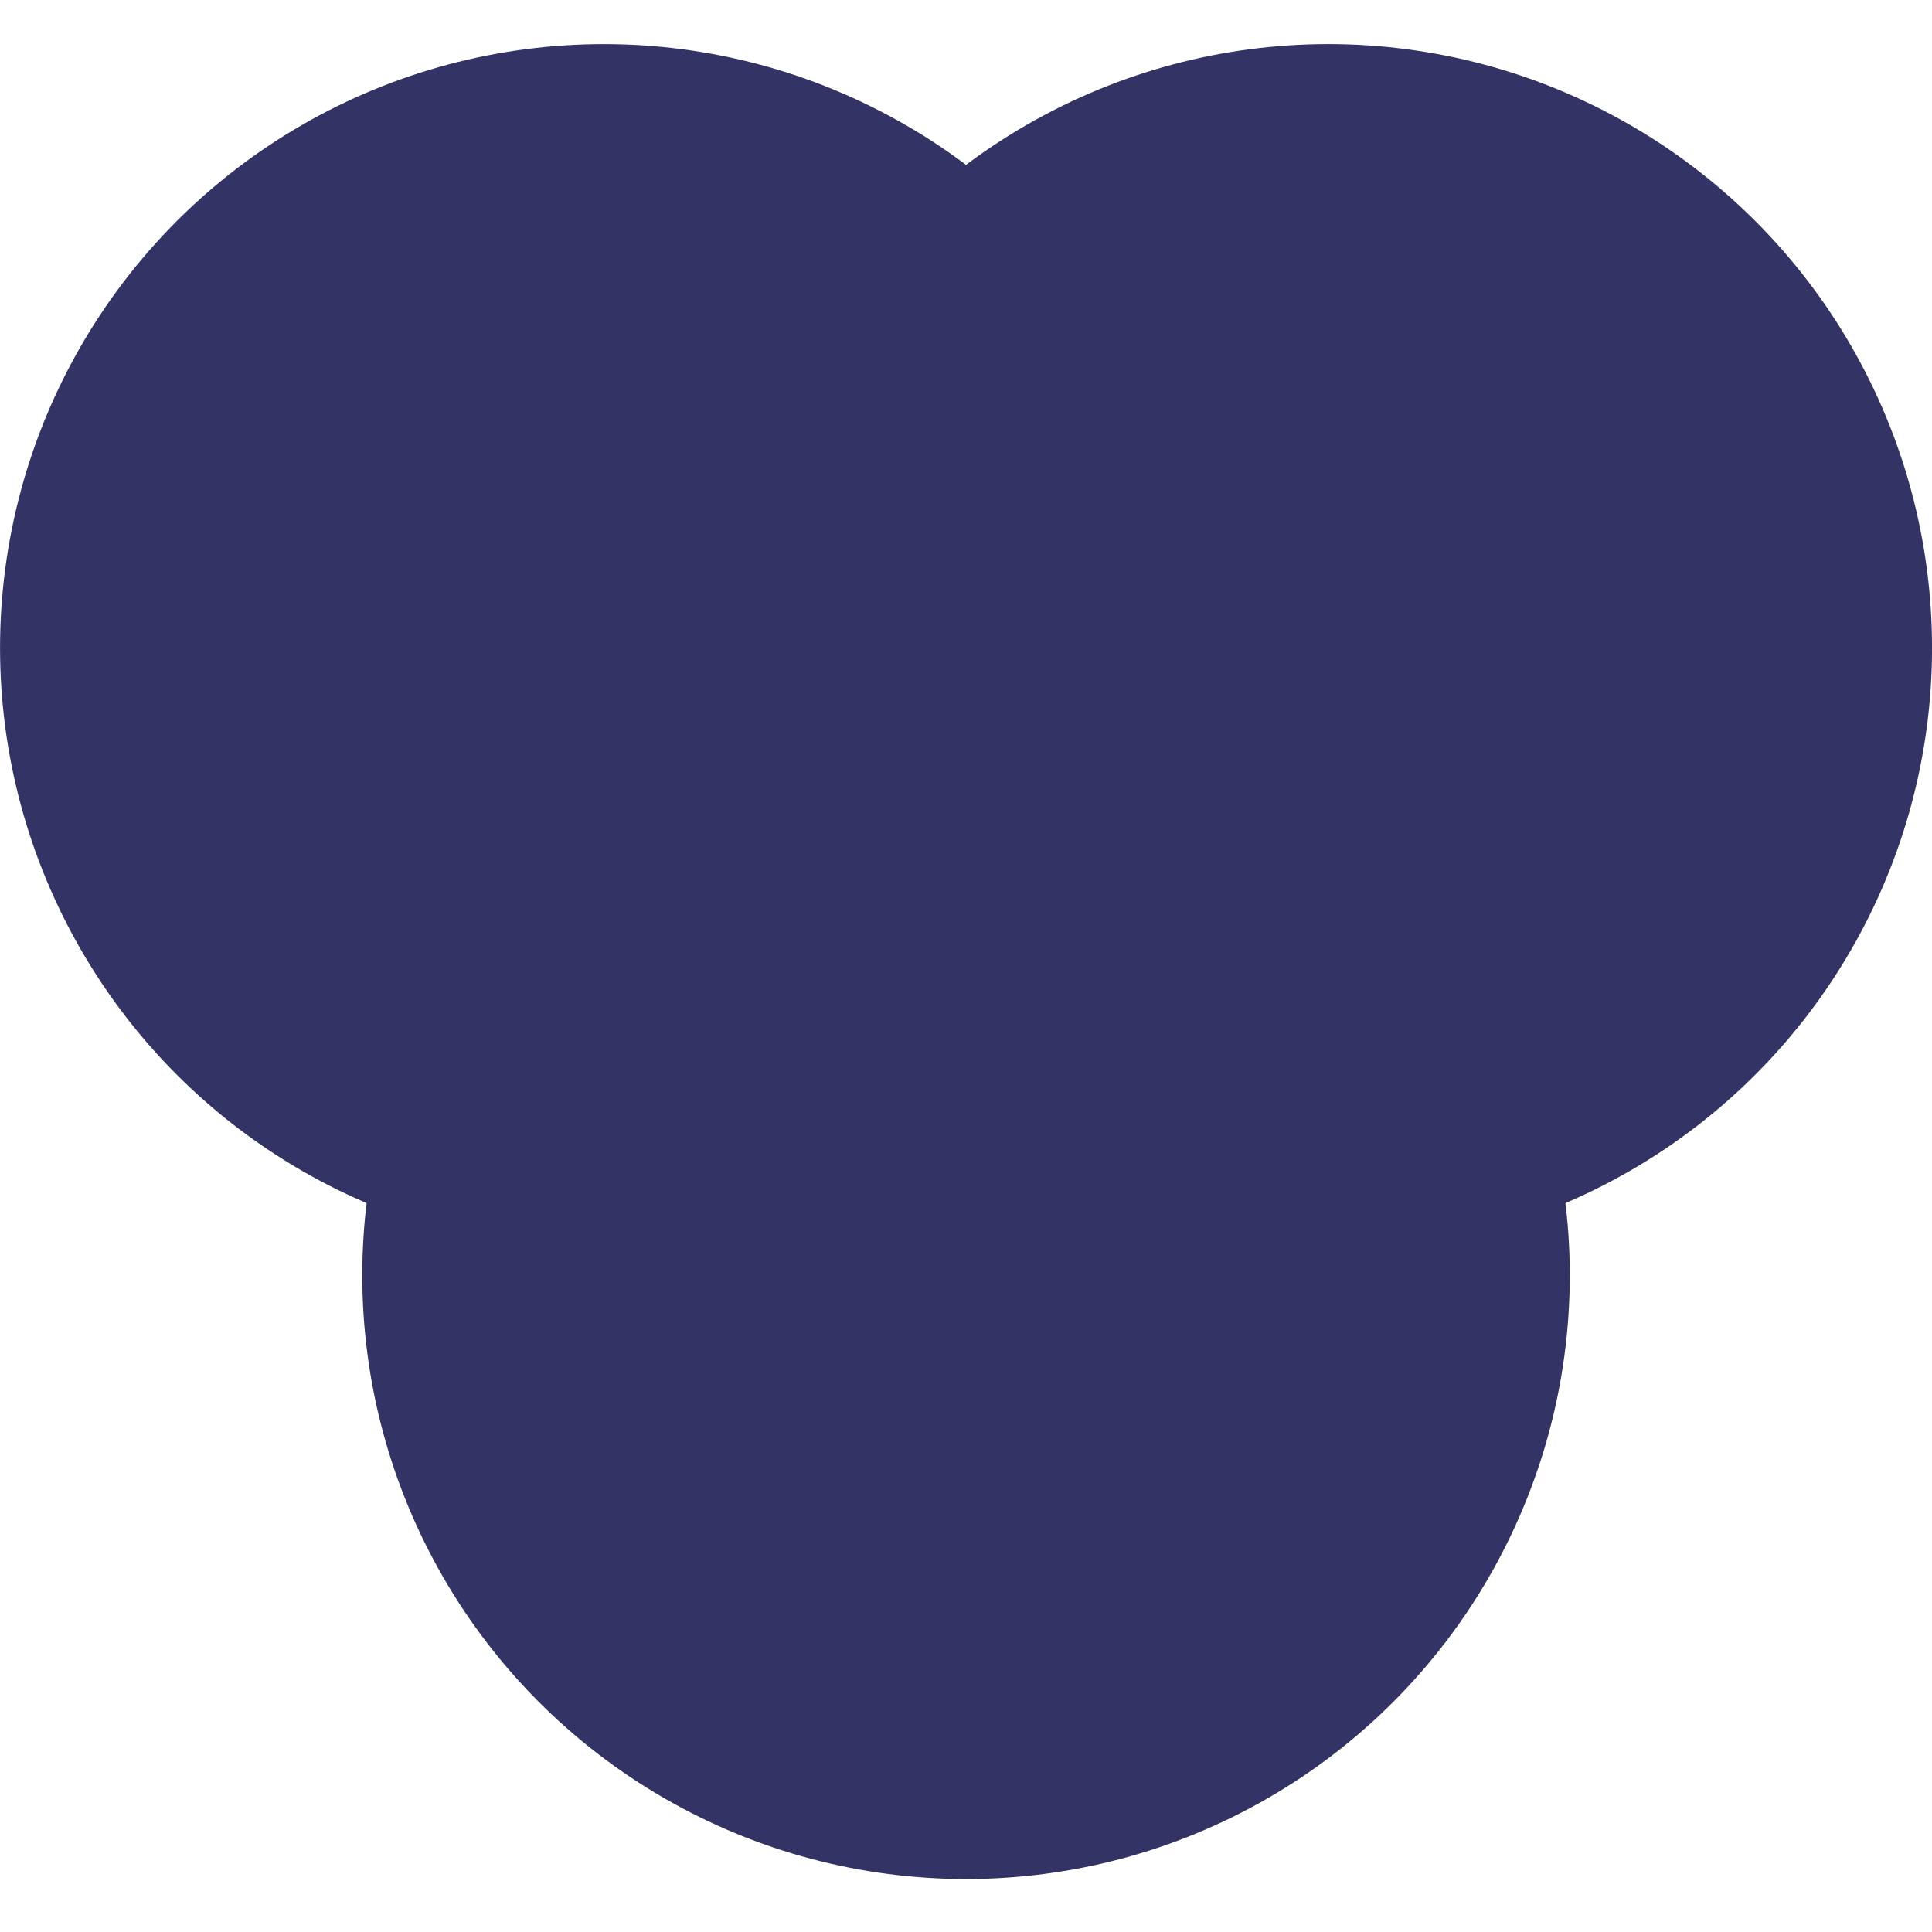 <svg xmlns="http://www.w3.org/2000/svg" viewBox="0 0 200 200"><defs><style>.cls-1{fill:#336;}</style></defs><title>Cabled</title><g id="Cabled"><g id="Cabled-2" data-name="Cabled"><circle class="cls-1" cx="62.5" cy="67.07" r="62.5" transform="translate(-26.83 87.66) rotate(-60)"/><circle class="cls-1" cx="137.5" cy="67.07" r="62.5" transform="translate(10.67 152.61) rotate(-60)"/><circle class="cls-1" cx="100" cy="132.02" r="62.5" transform="translate(-64.33 152.61) rotate(-60)"/></g></g></svg>